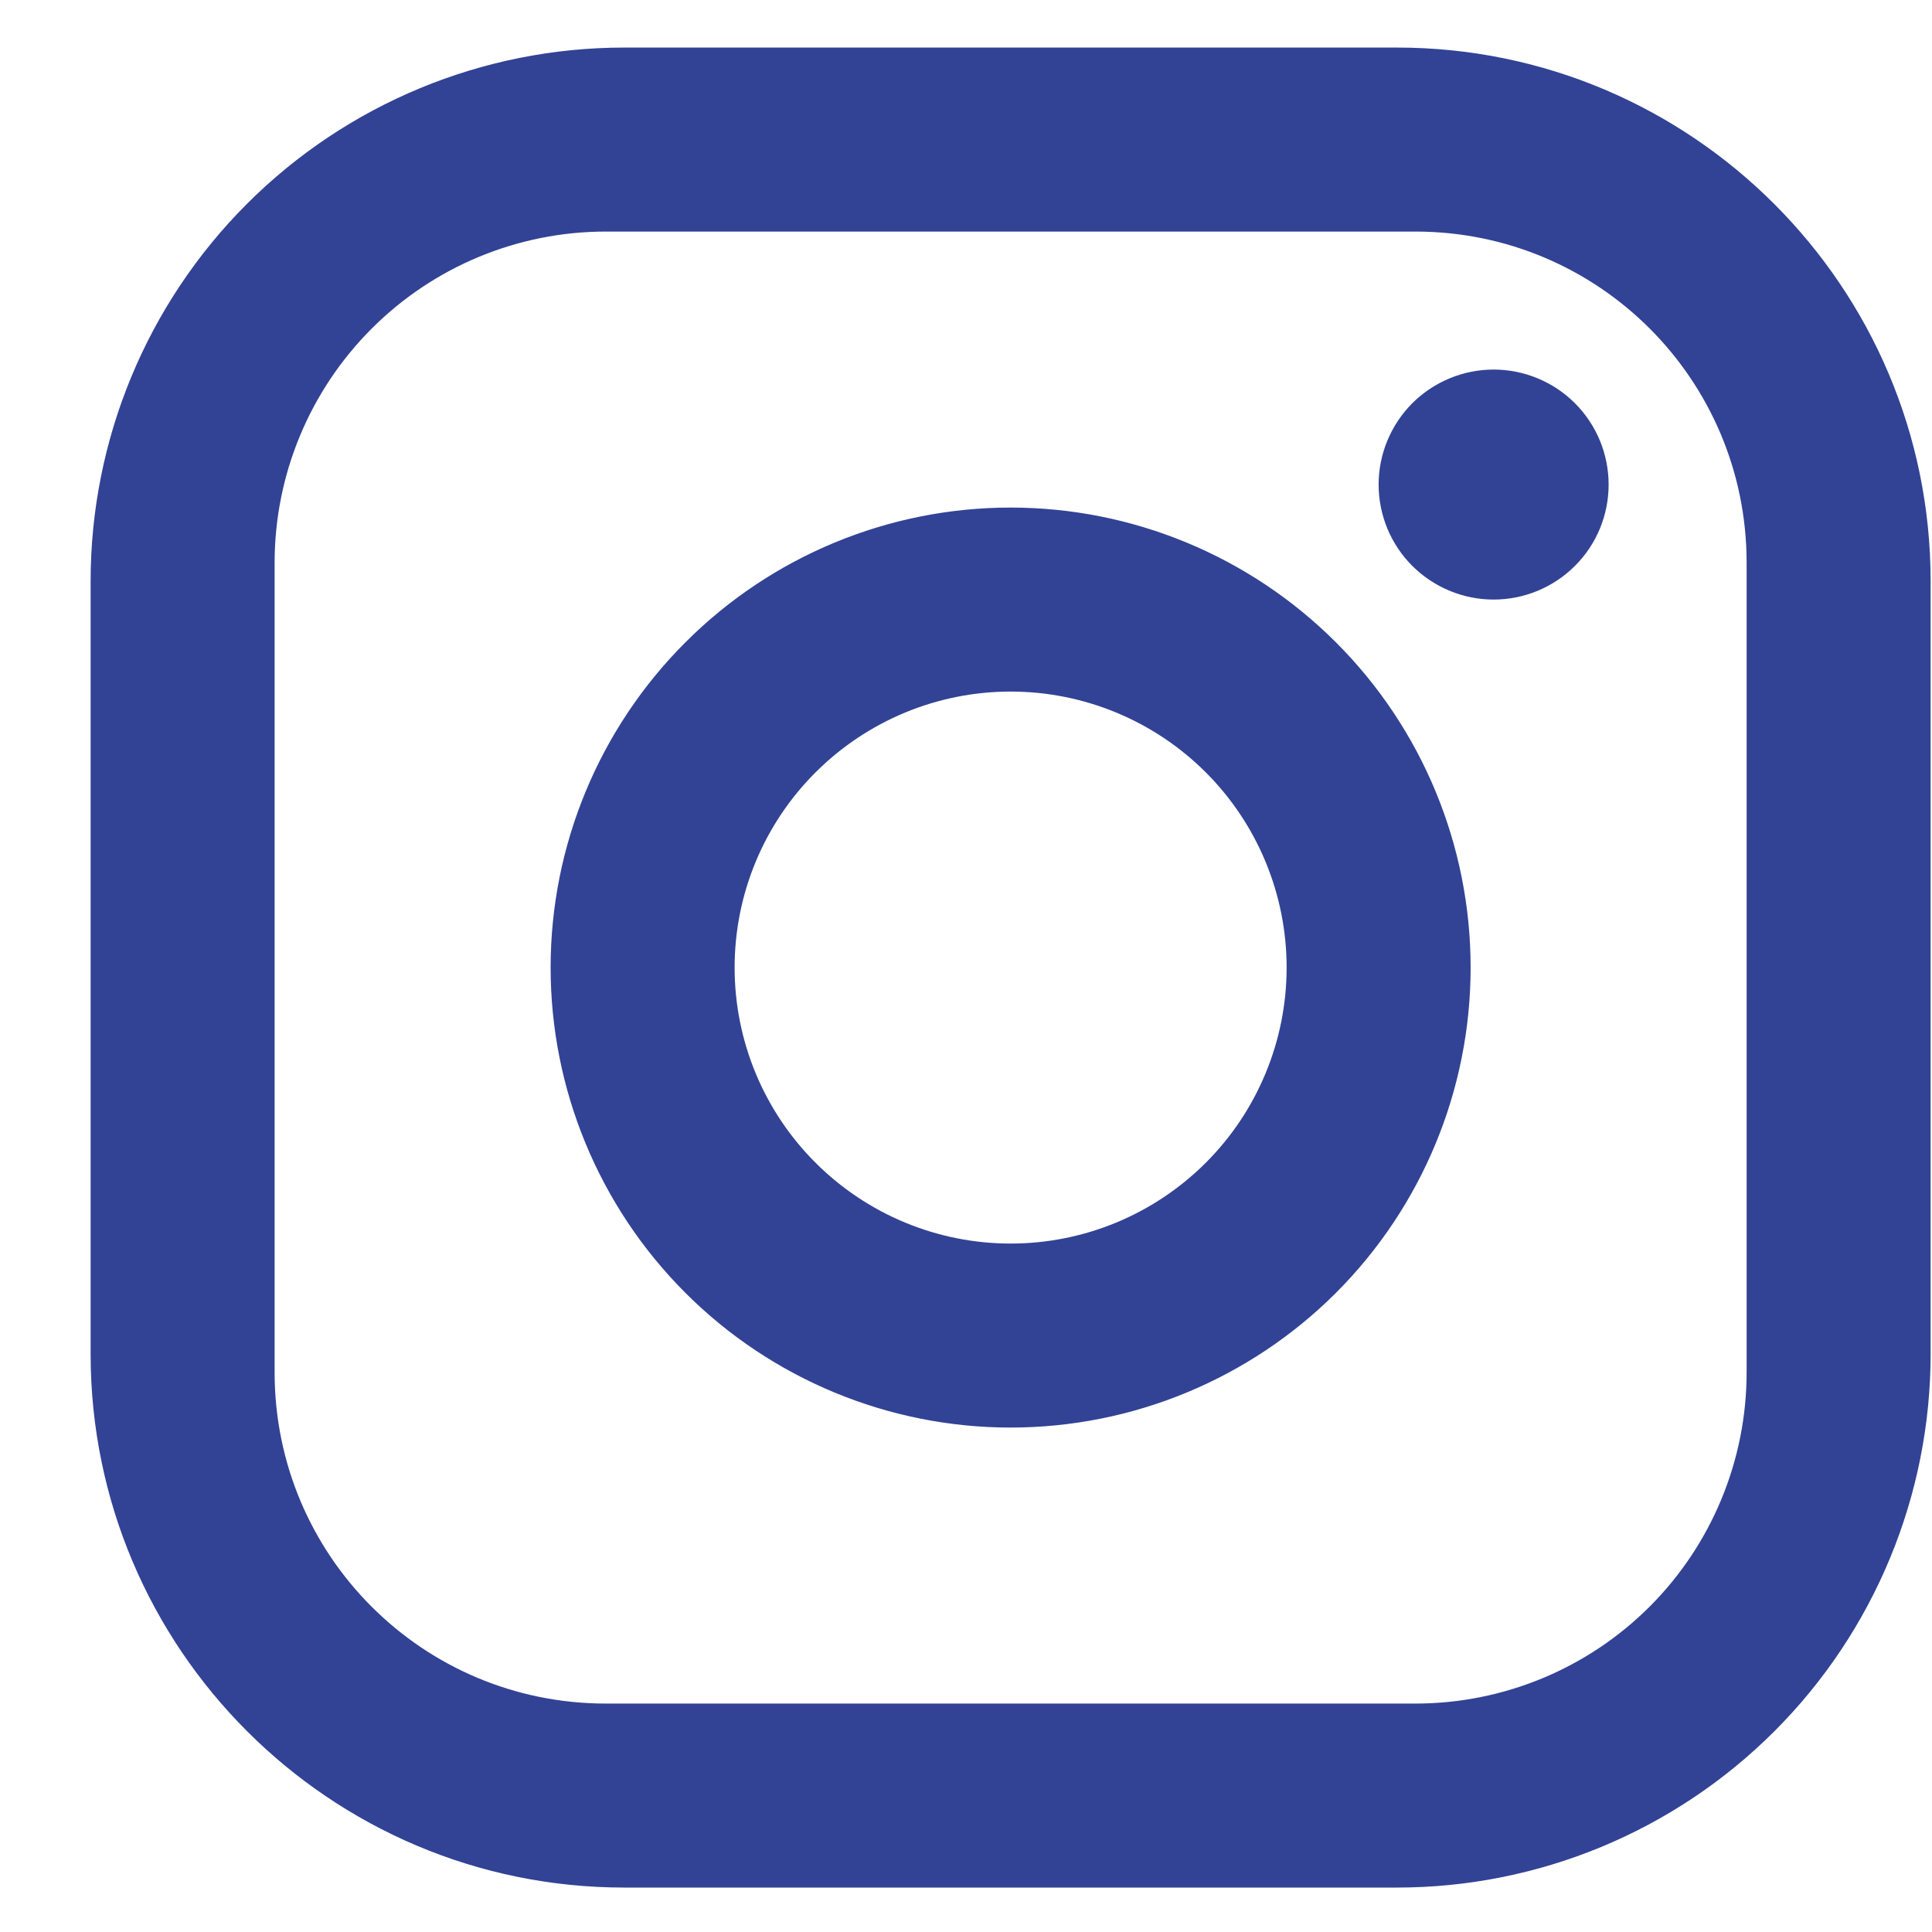 <?xml version="1.0" encoding="UTF-8"?>
<svg xmlns="http://www.w3.org/2000/svg" width="21" height="21" viewBox="0 0 21 21" fill="none">
  <path d="M6.785 0.517H15.185C18.385 0.517 20.985 3.117 20.985 6.317V14.717C20.985 16.255 20.374 17.731 19.287 18.818C18.199 19.906 16.724 20.517 15.185 20.517H6.785C3.585 20.517 0.985 17.917 0.985 14.717V6.317C0.985 4.779 1.596 3.304 2.684 2.216C3.772 1.128 5.247 0.517 6.785 0.517ZM6.585 2.517C5.631 2.517 4.715 2.896 4.04 3.572C3.365 4.247 2.985 5.162 2.985 6.117V14.917C2.985 16.907 4.595 18.517 6.585 18.517H15.385C16.34 18.517 17.256 18.138 17.931 17.463C18.606 16.788 18.985 15.872 18.985 14.917V6.117C18.985 4.127 17.375 2.517 15.385 2.517H6.585ZM16.235 4.017C16.567 4.017 16.885 4.149 17.119 4.383C17.354 4.618 17.485 4.936 17.485 5.267C17.485 5.599 17.354 5.917 17.119 6.151C16.885 6.385 16.567 6.517 16.235 6.517C15.904 6.517 15.586 6.385 15.351 6.151C15.117 5.917 14.985 5.599 14.985 5.267C14.985 4.936 15.117 4.618 15.351 4.383C15.586 4.149 15.904 4.017 16.235 4.017ZM10.985 5.517C12.311 5.517 13.583 6.044 14.521 6.982C15.459 7.919 15.985 9.191 15.985 10.517C15.985 11.843 15.459 13.115 14.521 14.053C13.583 14.99 12.311 15.517 10.985 15.517C9.659 15.517 8.387 14.99 7.45 14.053C6.512 13.115 5.985 11.843 5.985 10.517C5.985 9.191 6.512 7.919 7.45 6.982C8.387 6.044 9.659 5.517 10.985 5.517ZM10.985 7.517C10.19 7.517 9.427 7.833 8.864 8.396C8.301 8.958 7.985 9.721 7.985 10.517C7.985 11.313 8.301 12.076 8.864 12.638C9.427 13.201 10.19 13.517 10.985 13.517C11.781 13.517 12.544 13.201 13.107 12.638C13.669 12.076 13.985 11.313 13.985 10.517C13.985 9.721 13.669 8.958 13.107 8.396C12.544 7.833 11.781 7.517 10.985 7.517Z" fill="#324395"></path>
</svg>

